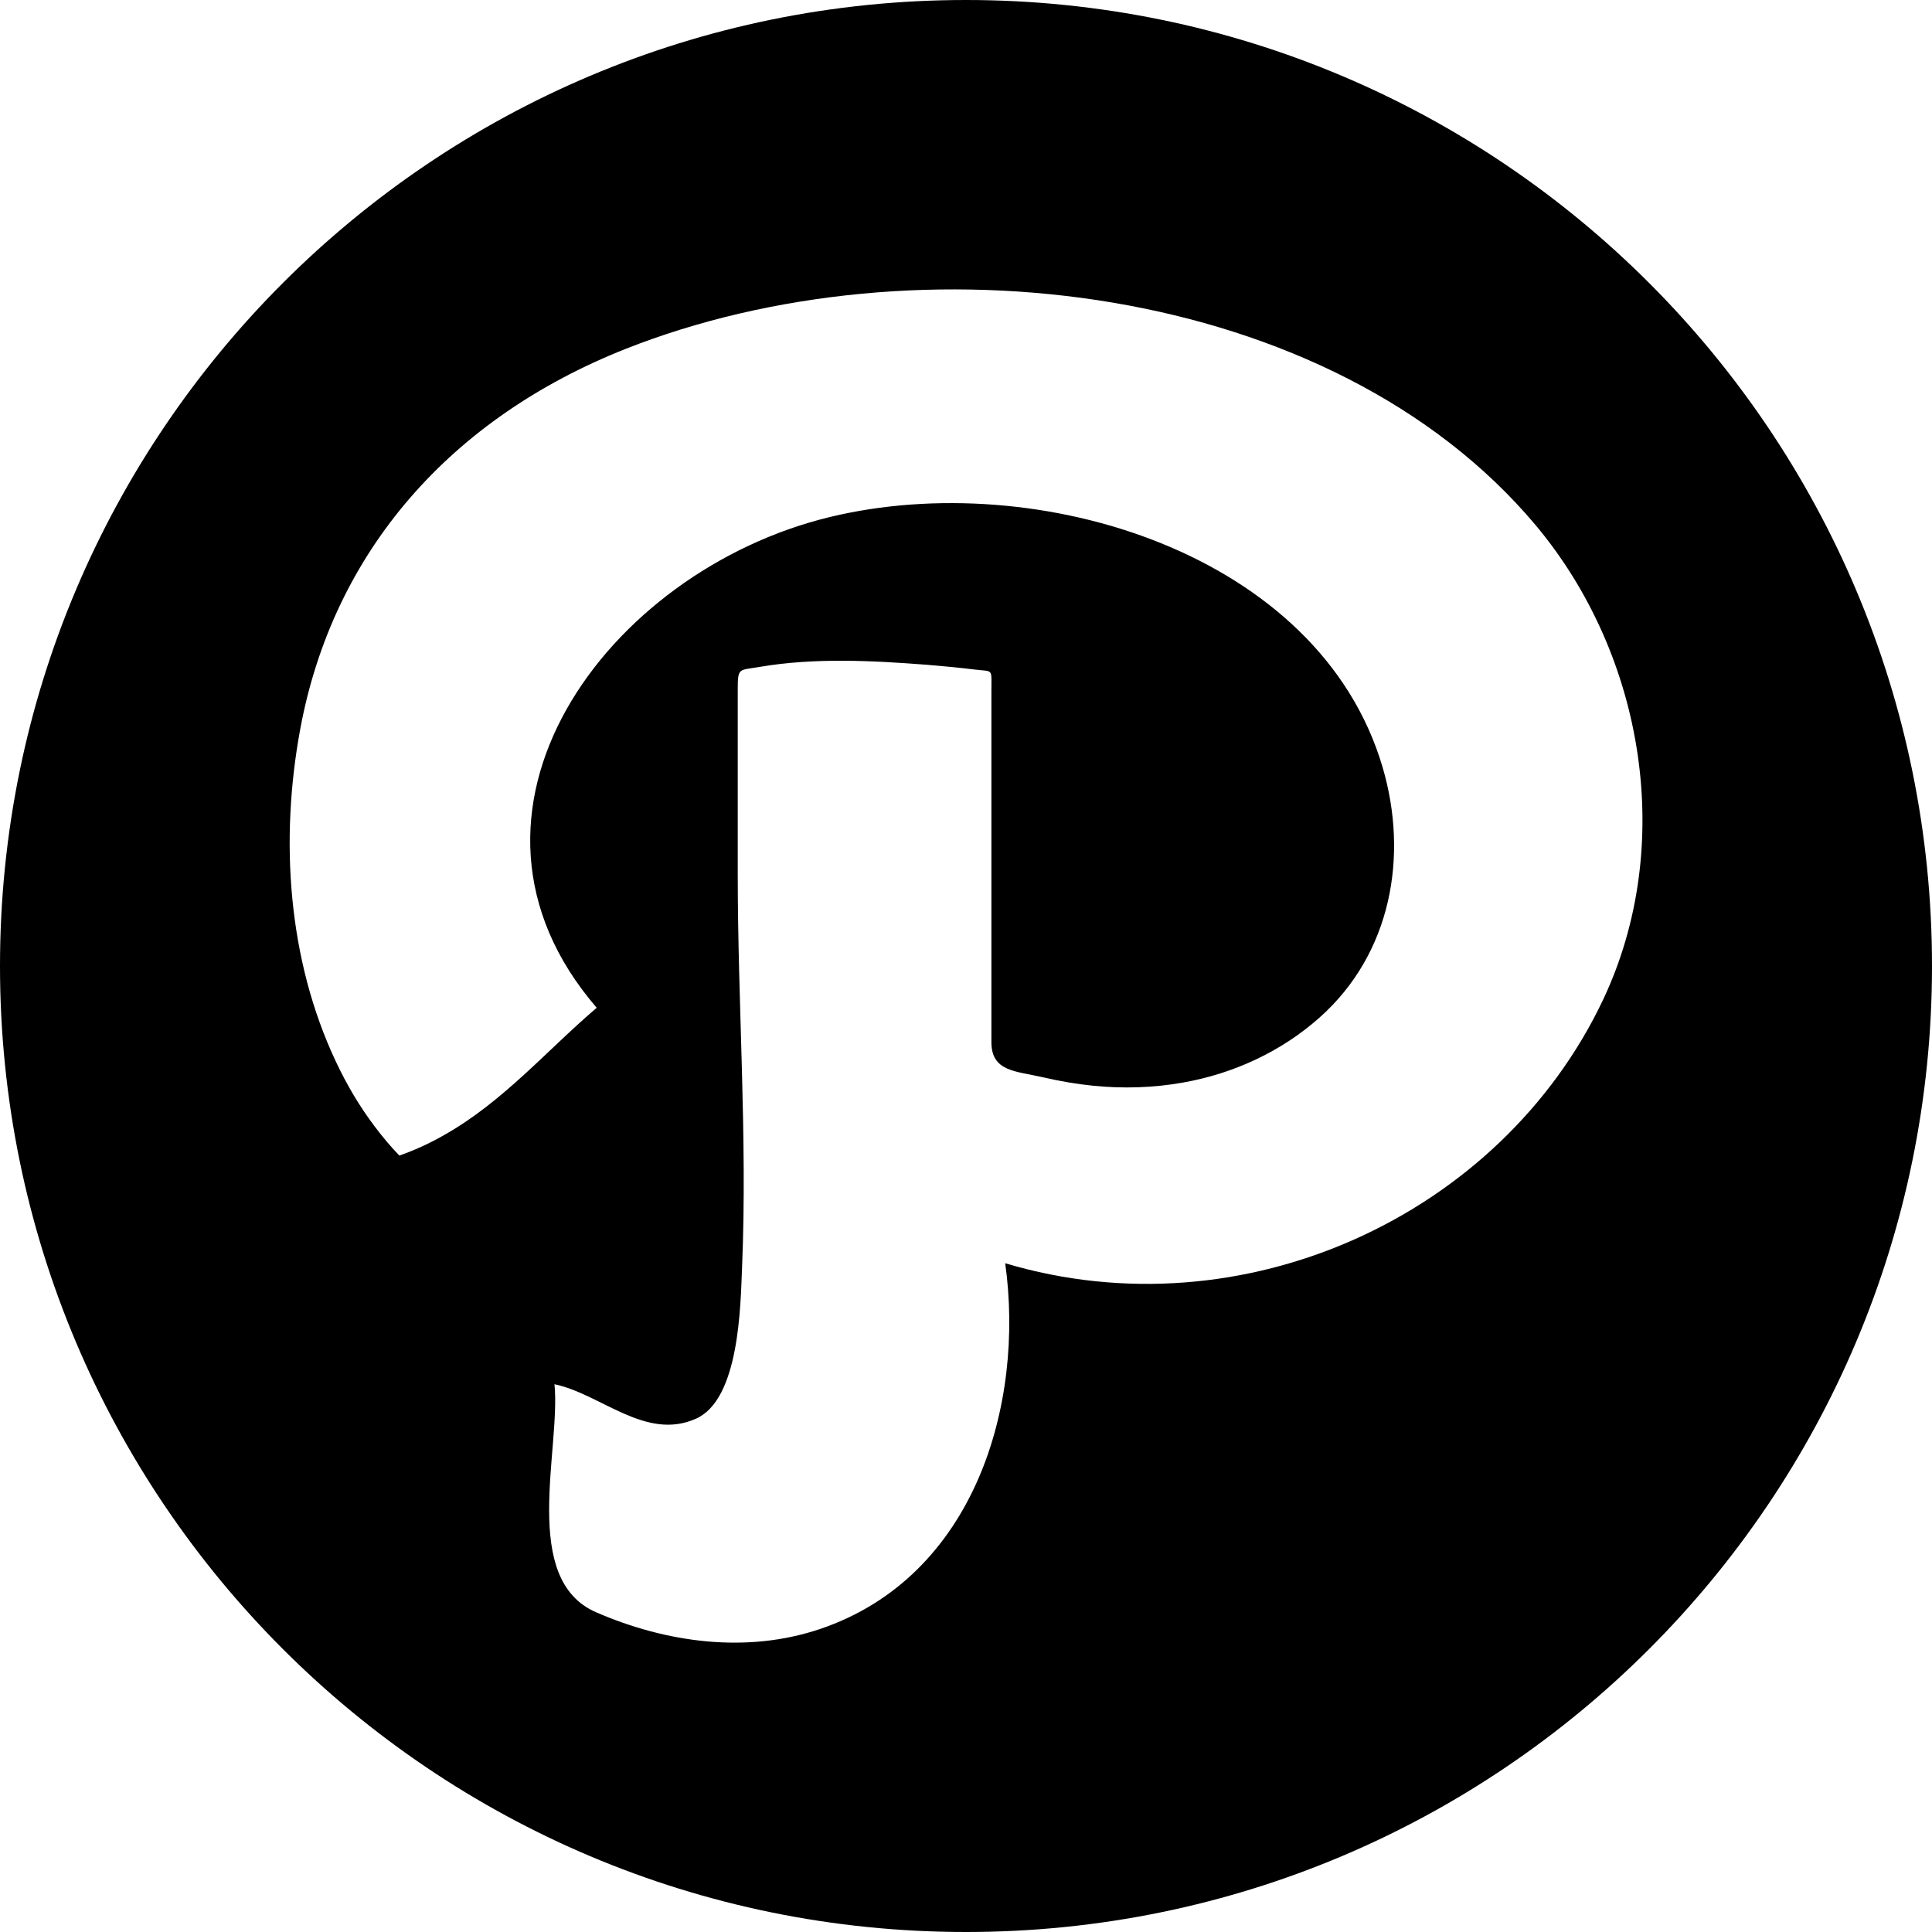 <?xml version="1.0" encoding="iso-8859-1"?>
<!-- Uploaded to: SVG Repo, www.svgrepo.com, Generator: SVG Repo Mixer Tools -->
<!DOCTYPE svg PUBLIC "-//W3C//DTD SVG 1.1//EN" "http://www.w3.org/Graphics/SVG/1.1/DTD/svg11.dtd">
<svg fill="#000000" version="1.1" id="Capa_1" xmlns="http://www.w3.org/2000/svg" xmlns:xlink="http://www.w3.org/1999/xlink" 
	 width="800px" height="800px" viewBox="0 0 34 34" xml:space="preserve">
<g>
	<path d="M17,0C7.611,0,0,7.61,0,17c0,9.391,7.611,17,17,17c9.389,0,17-7.609,17-17C34,7.61,26.389,0,17,0z M28.211,17.595
		c-1.795,3.79-6.324,5.89-10.521,4.636c0.346,2.484-0.535,5.512-3.253,6.435c-1.299,0.44-2.715,0.242-3.945-0.292
		c-1.342-0.58-0.622-2.862-0.734-4.014c0.818,0.172,1.604,1.002,2.489,0.607c0.765-0.338,0.784-1.979,0.812-2.662
		c0.096-2.295-0.076-4.619-0.076-6.917c0-0.77,0-1.539,0-2.308c0-0.315,0-0.632,0-0.948c0-0.391,0.021-0.332,0.381-0.395
		c0.964-0.165,1.978-0.113,2.947-0.038c0.276,0.022,0.551,0.049,0.827,0.082c0.35,0.044,0.309-0.035,0.309,0.385
		c0,0.687,0,1.373,0,2.058c0,1.373,0,2.744,0,4.115c0,0.525,0.433,0.509,0.92,0.622c0.287,0.066,0.578,0.117,0.871,0.146
		c0.527,0.053,1.062,0.037,1.582-0.056c0.893-0.157,1.734-0.55,2.399-1.141c1.271-1.128,1.571-2.852,1.112-4.409
		c-1.107-3.764-6.064-5.286-9.724-4.403c-3.93,0.948-7.069,5.203-4.106,8.637c-0.886,0.757-1.649,1.656-2.685,2.24
		C7.563,20.12,7.3,20.241,7.028,20.336c-0.151-0.156-0.293-0.325-0.424-0.499c-0.271-0.356-0.5-0.744-0.689-1.146
		c-0.854-1.806-0.99-3.915-0.633-5.851c0.58-3.148,2.662-5.484,5.725-6.699c5.102-2.019,12.416-1.192,16.021,3.105
		C28.949,11.543,29.488,14.896,28.211,17.595z"/>
</g>
</svg>